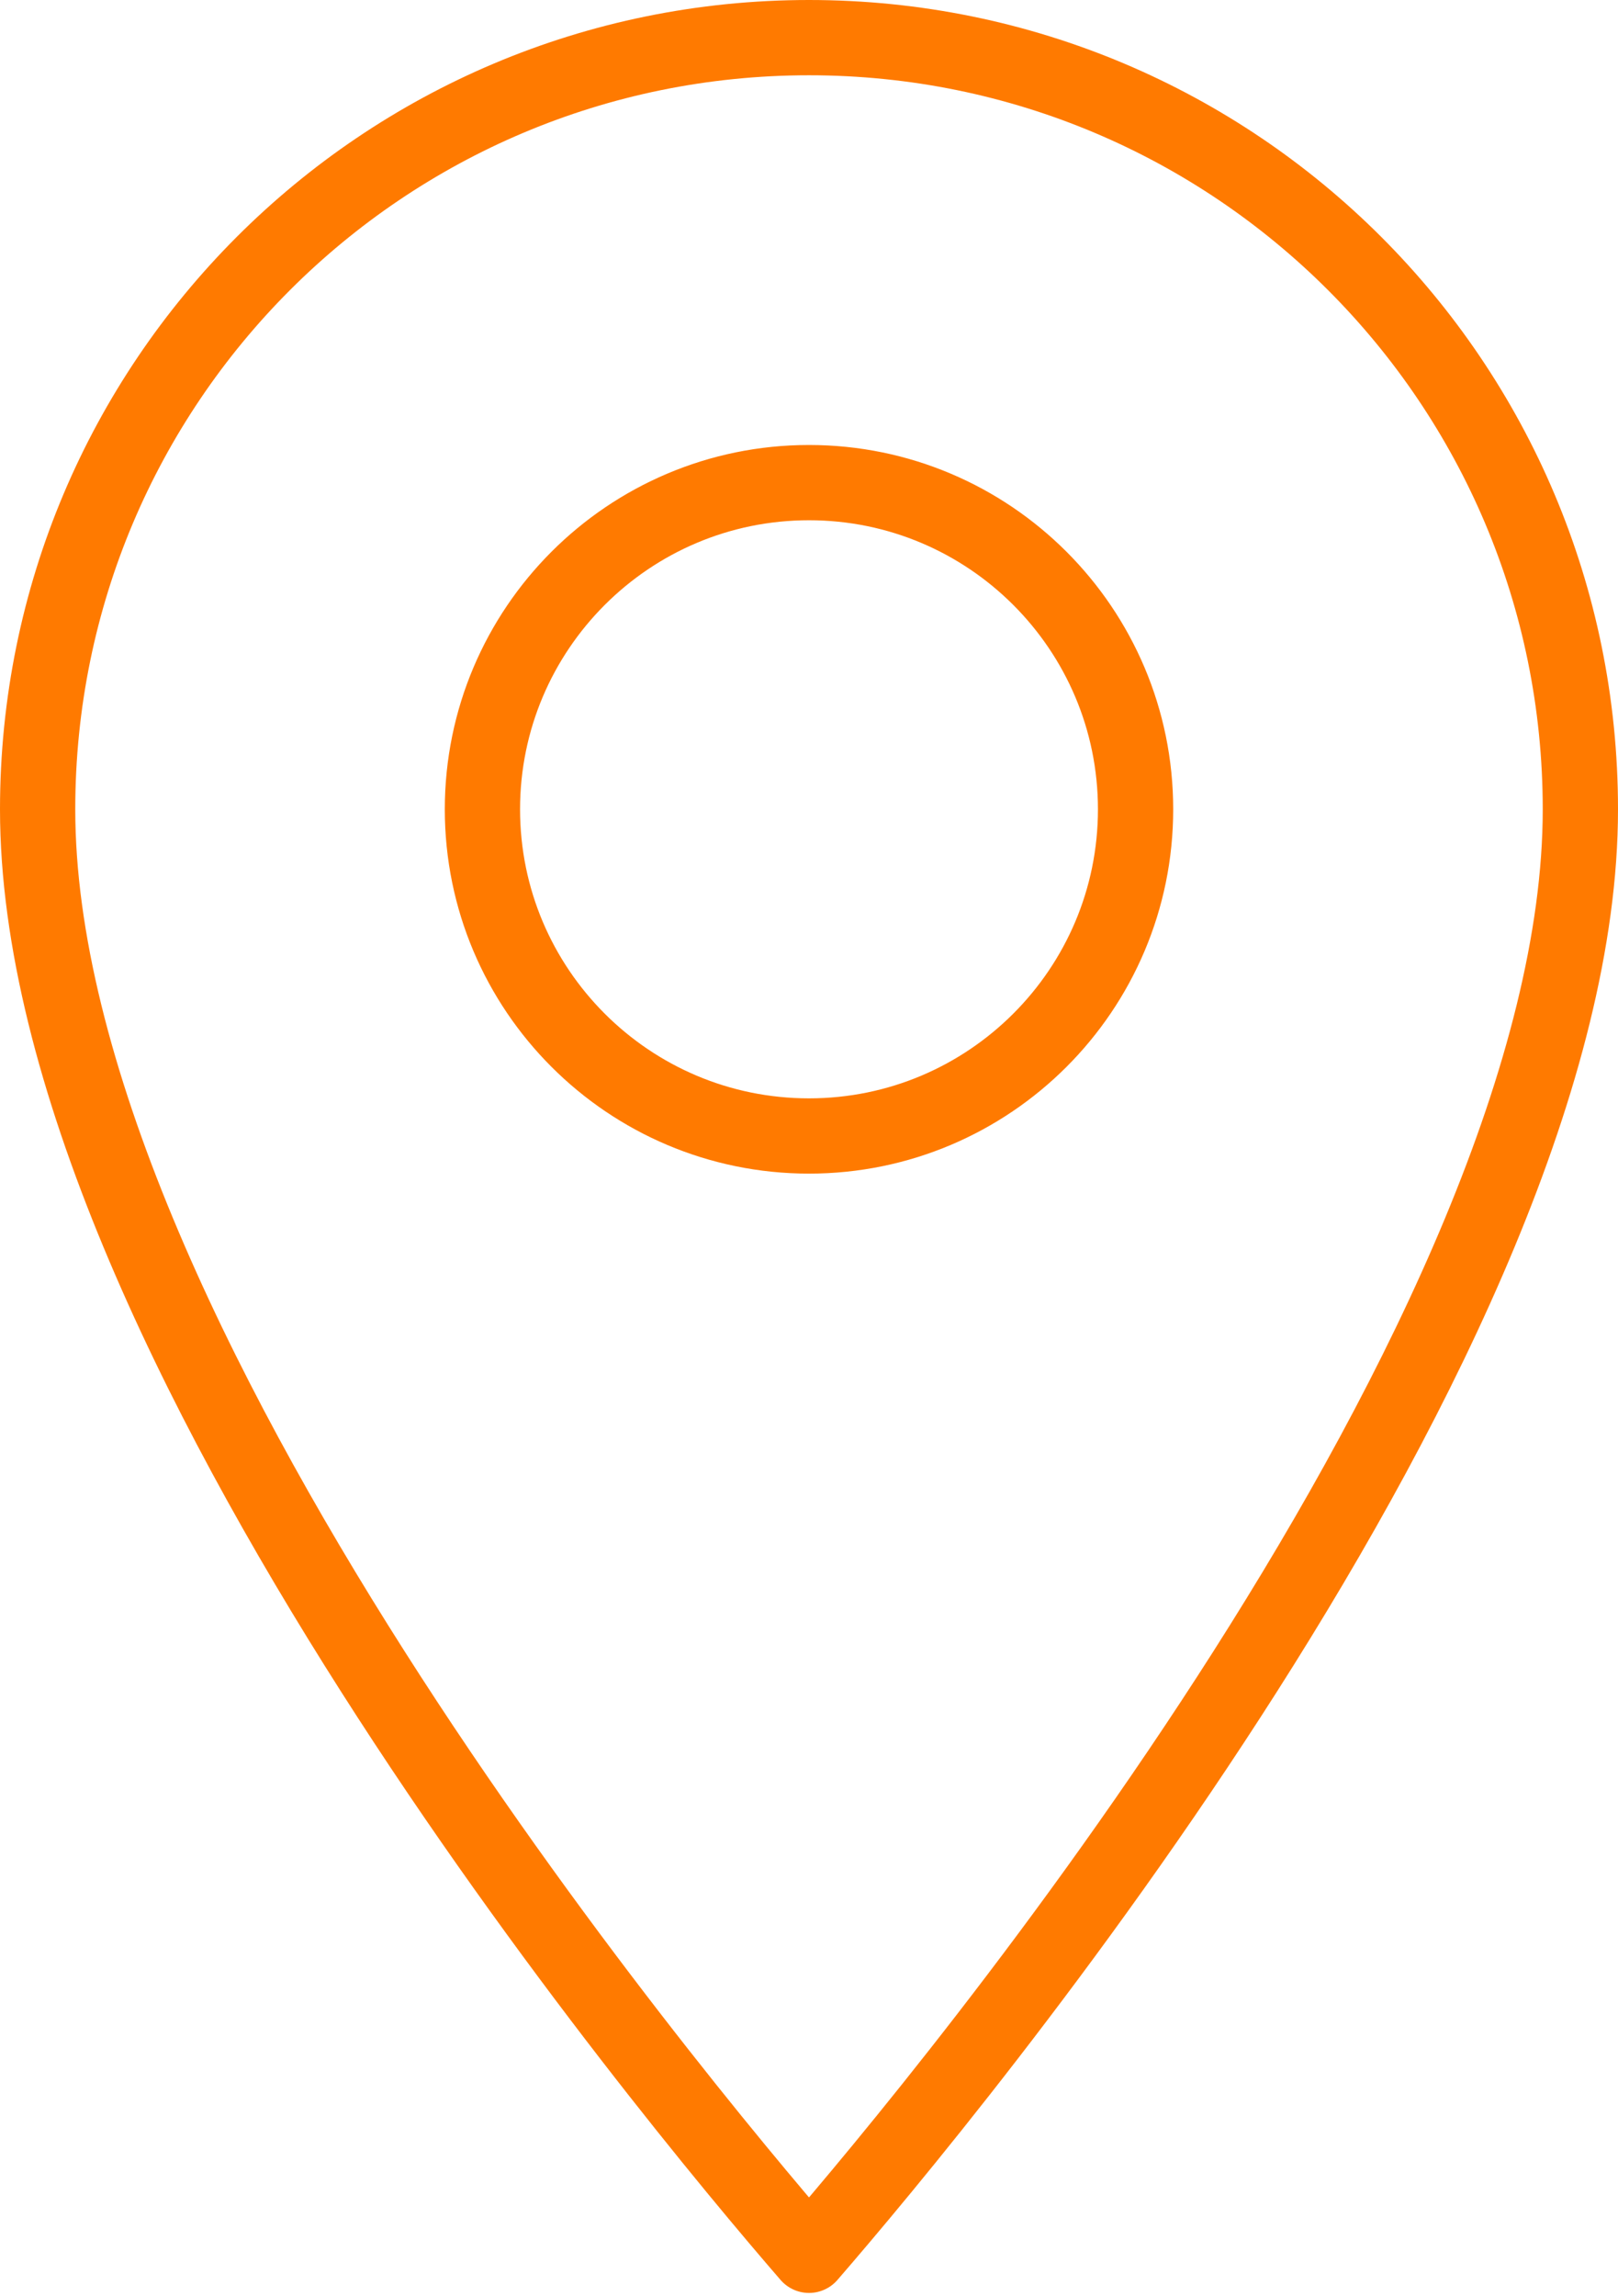 <?xml version="1.0" encoding="UTF-8"?> <svg xmlns="http://www.w3.org/2000/svg" width="43" height="61" viewBox="0 0 43 61" fill="none"> <path d="M1 21.505C1 10.168 10.166 1 21.5 1C32.834 1 42 10.168 42 21.505C42 28.41 37.844 36.952 33.09 44.417C28.451 51.702 23.374 57.763 21.5 59.927C19.626 57.763 14.549 51.702 9.91 44.417C5.156 36.952 1 28.41 1 21.505ZM12.821 21.505C12.821 26.296 16.709 30.185 21.5 30.185C26.291 30.185 30.179 26.296 30.179 21.505C30.179 16.713 26.291 12.824 21.5 12.824C16.709 12.824 12.821 16.713 12.821 21.505Z" stroke="#FF7A00" stroke-width="2" stroke-linecap="round" stroke-linejoin="round"></path> </svg> 
